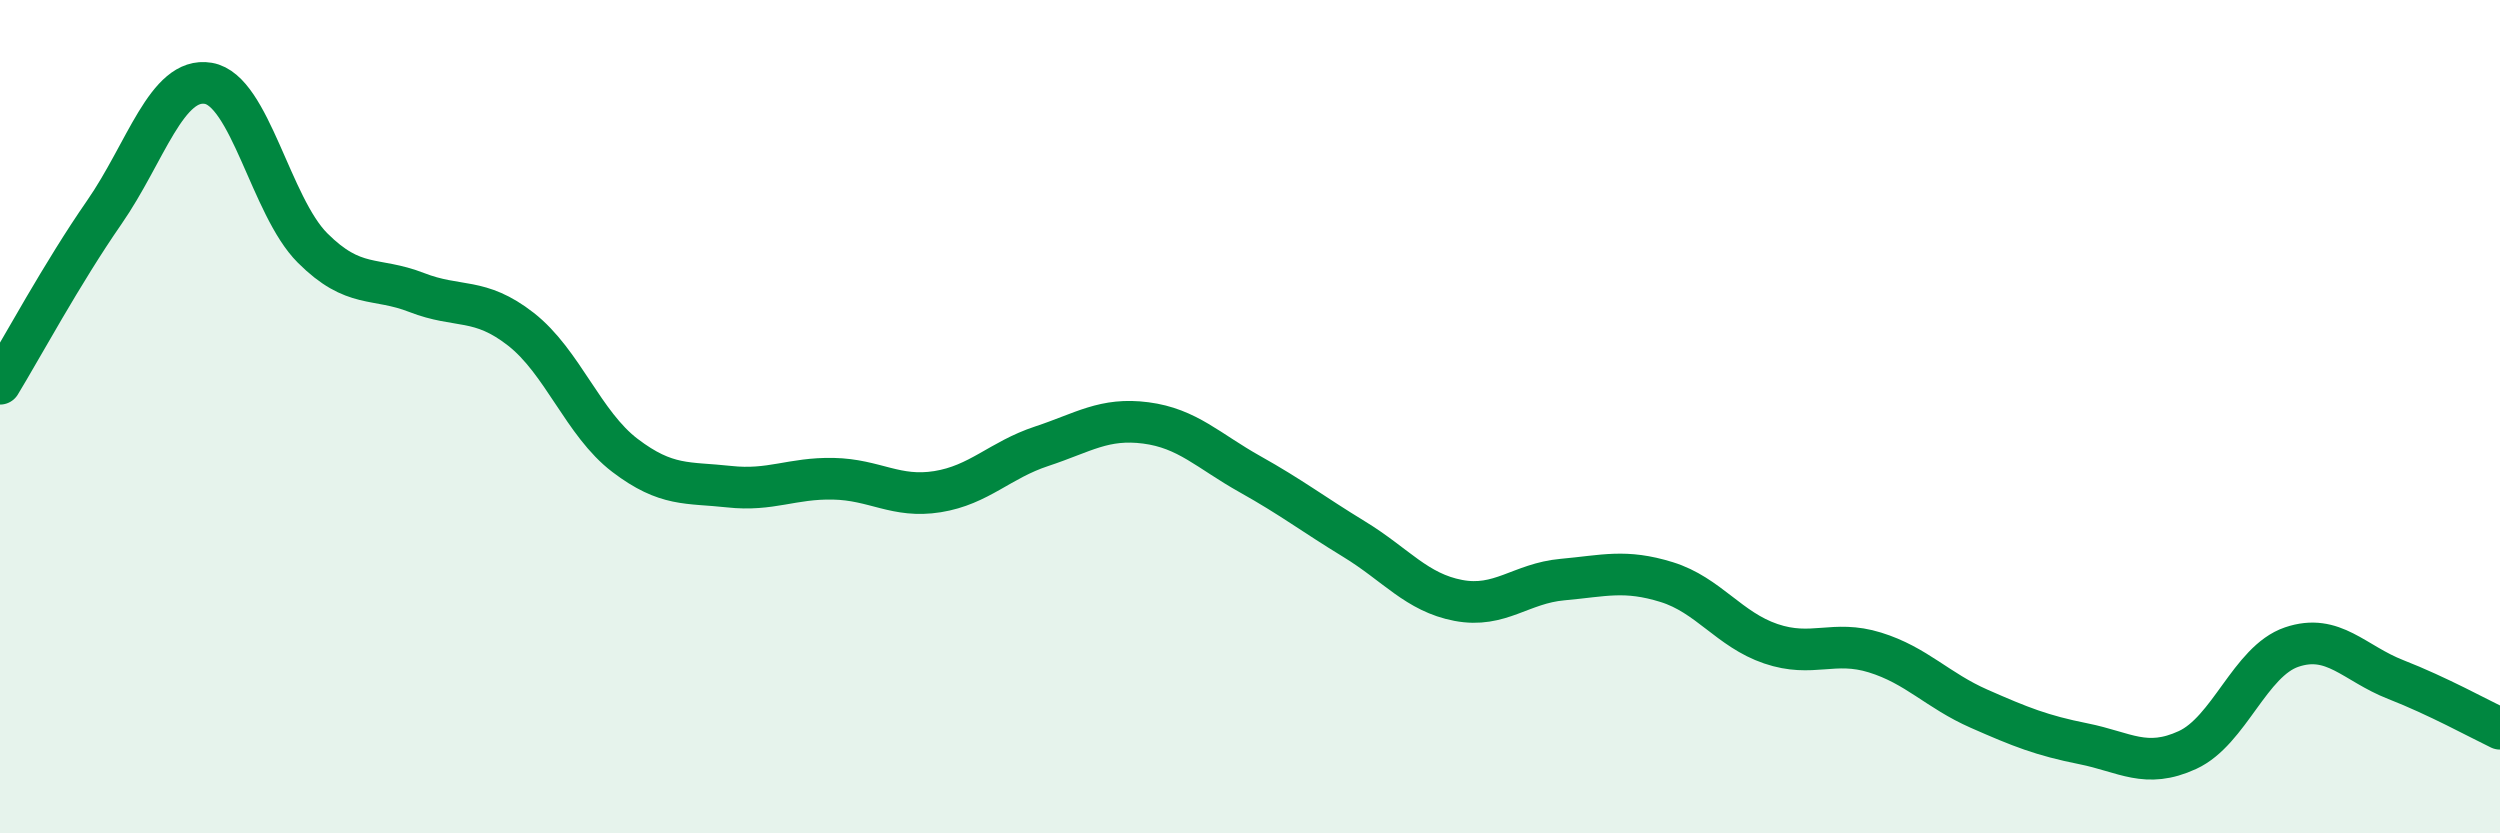 
    <svg width="60" height="20" viewBox="0 0 60 20" xmlns="http://www.w3.org/2000/svg">
      <path
        d="M 0,9.21 C 0.5,8.39 1.5,6.54 2.5,5.1 C 3.5,3.66 4,1.83 5,2 C 6,2.17 6.5,4.95 7.5,5.95 C 8.5,6.95 9,6.63 10,7.02 C 11,7.41 11.5,7.12 12.5,7.9 C 13.5,8.68 14,10.17 15,10.93 C 16,11.69 16.5,11.57 17.5,11.68 C 18.5,11.79 19,11.47 20,11.49 C 21,11.51 21.5,11.96 22.5,11.8 C 23.5,11.64 24,11.04 25,10.71 C 26,10.38 26.5,10.02 27.5,10.15 C 28.5,10.28 29,10.82 30,11.38 C 31,11.94 31.5,12.33 32.5,12.94 C 33.5,13.55 34,14.22 35,14.41 C 36,14.6 36.5,14 37.5,13.91 C 38.5,13.82 39,13.66 40,13.97 C 41,14.28 41.5,15.11 42.5,15.45 C 43.5,15.79 44,15.35 45,15.66 C 46,15.97 46.5,16.57 47.5,17.01 C 48.5,17.45 49,17.65 50,17.85 C 51,18.05 51.5,18.46 52.5,18 C 53.5,17.54 54,15.87 55,15.53 C 56,15.19 56.5,15.92 57.5,16.31 C 58.5,16.7 59.5,17.25 60,17.49L60 20L0 20Z"
        fill="#008740"
        opacity="0.1"
        stroke-linecap="round"
        stroke-linejoin="round"
      />
      <path
        d="M 0,9.21 C 0.5,8.39 1.5,6.54 2.5,5.1 C 3.5,3.66 4,1.83 5,2 C 6,2.17 6.5,4.95 7.5,5.95 C 8.5,6.95 9,6.63 10,7.02 C 11,7.41 11.5,7.12 12.5,7.9 C 13.5,8.68 14,10.17 15,10.93 C 16,11.69 16.5,11.57 17.5,11.68 C 18.5,11.79 19,11.47 20,11.49 C 21,11.51 21.5,11.96 22.5,11.8 C 23.5,11.64 24,11.04 25,10.71 C 26,10.38 26.5,10.02 27.5,10.15 C 28.5,10.28 29,10.82 30,11.38 C 31,11.94 31.5,12.33 32.5,12.94 C 33.5,13.55 34,14.22 35,14.41 C 36,14.6 36.5,14 37.5,13.91 C 38.5,13.82 39,13.66 40,13.97 C 41,14.28 41.5,15.11 42.5,15.45 C 43.5,15.79 44,15.35 45,15.66 C 46,15.97 46.5,16.57 47.5,17.01 C 48.5,17.45 49,17.65 50,17.85 C 51,18.05 51.5,18.46 52.5,18 C 53.5,17.54 54,15.87 55,15.53 C 56,15.19 56.5,15.92 57.5,16.31 C 58.5,16.7 59.5,17.25 60,17.49"
        stroke="#008740"
        stroke-width="1"
        fill="none"
        stroke-linecap="round"
        stroke-linejoin="round"
      />
    </svg>
  